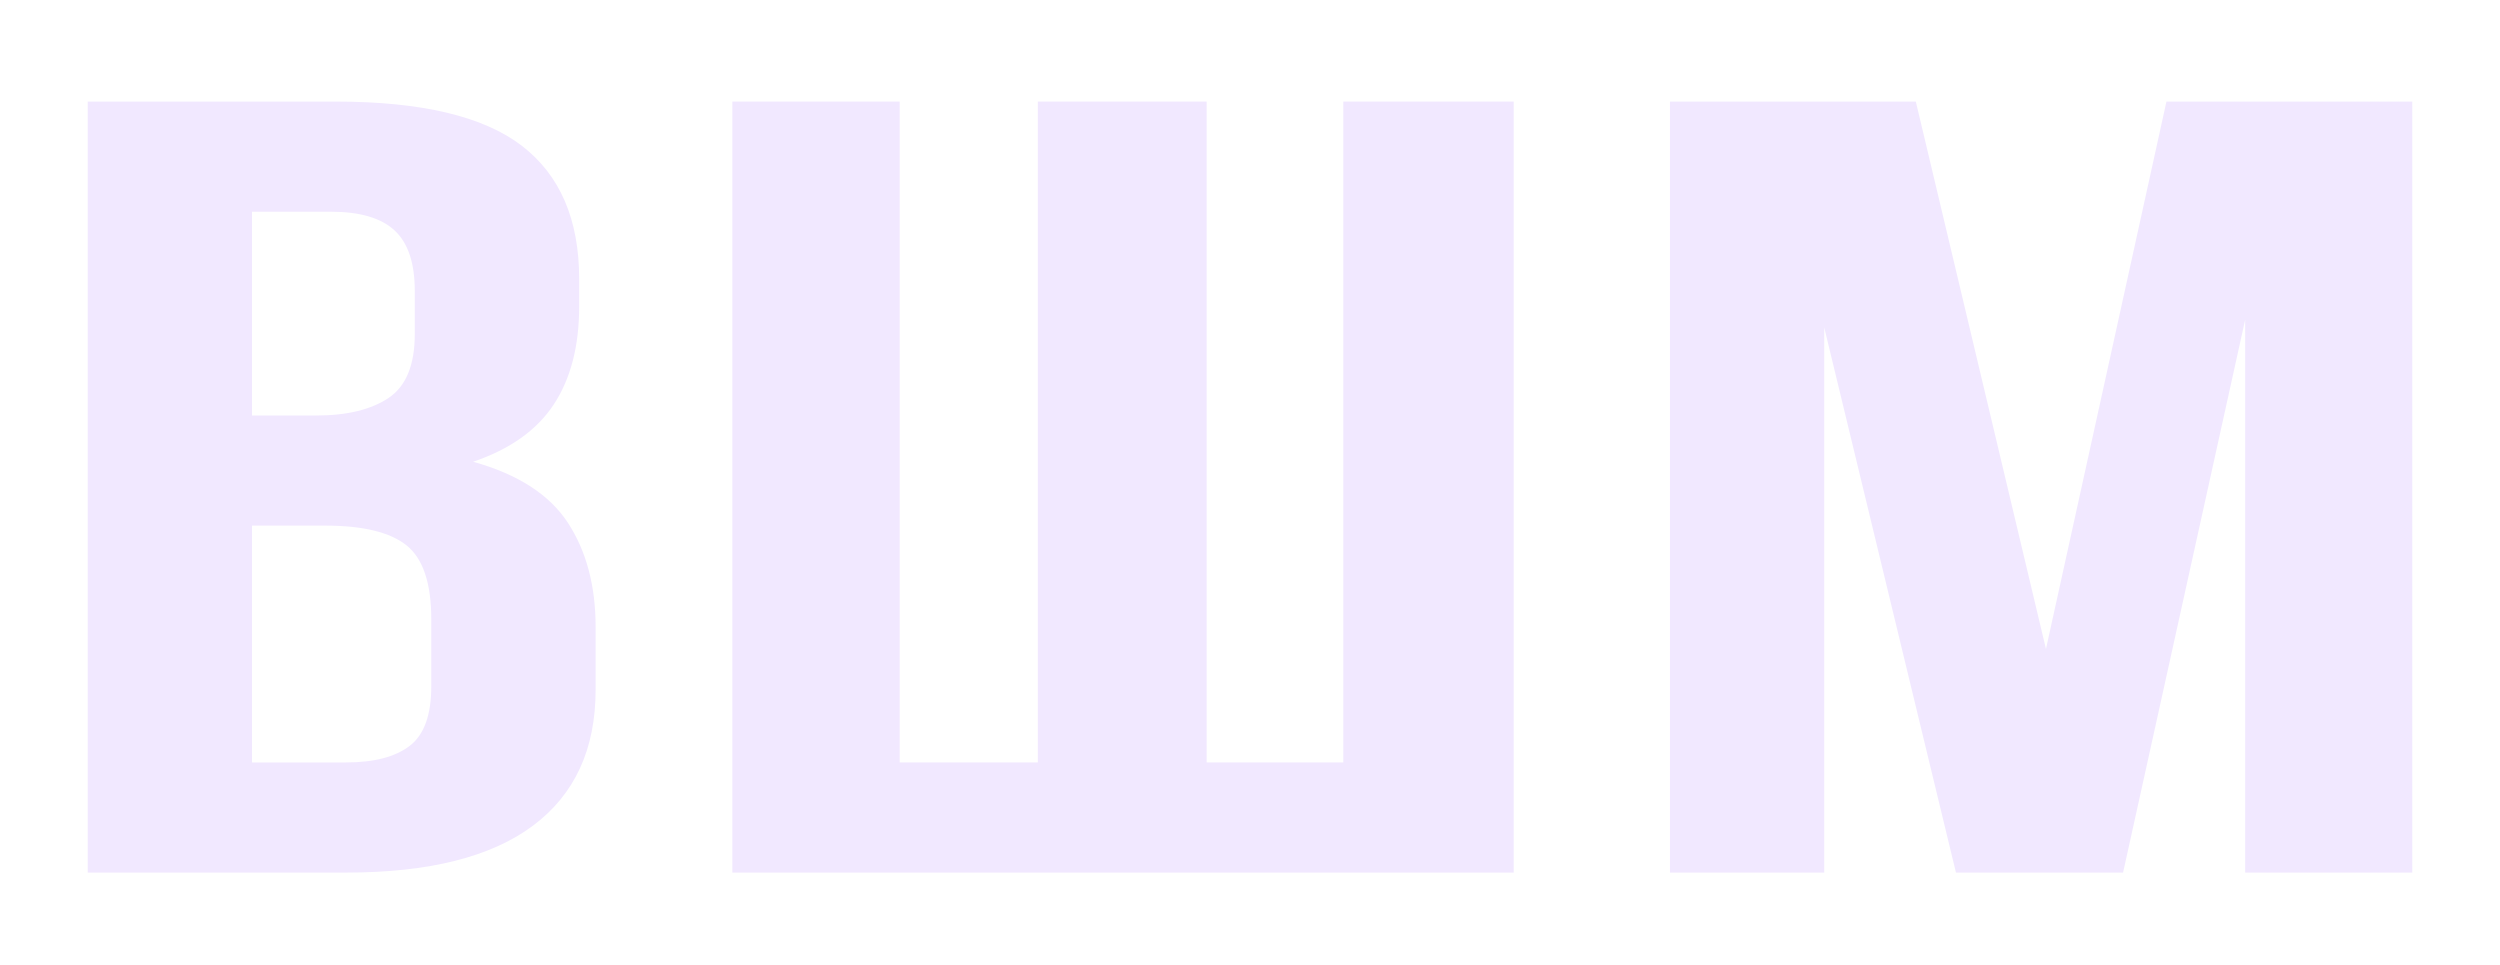 <svg width="114" height="44" viewBox="0 0 114 44" fill="none" xmlns="http://www.w3.org/2000/svg">
<g filter="url(#filter0_d_78_910)">
<path d="M15.307 2.632C19.212 2.632 22.037 3.303 23.788 4.641C25.535 5.98 26.41 8.007 26.41 10.718V11.974C26.41 13.782 26.023 15.272 25.252 16.443C24.48 17.616 23.253 18.486 21.574 19.056C23.618 19.625 25.058 20.555 25.899 21.843C26.739 23.133 27.16 24.715 27.16 26.59V29.453C27.16 32.165 26.206 34.232 24.298 35.655C22.391 37.078 19.552 37.79 15.784 37.79H4V2.632H15.307ZM11.492 7.655V16.947H14.42C15.827 16.947 16.928 16.678 17.723 16.143C18.518 15.609 18.914 14.637 18.914 13.23V11.271C18.914 9.999 18.608 9.078 17.994 8.509C17.381 7.94 16.416 7.655 15.099 7.655H11.49H11.492ZM11.492 21.969V32.767H15.784C17.055 32.767 18.02 32.516 18.679 32.014C19.337 31.512 19.666 30.608 19.666 29.301V26.238C19.666 24.598 19.292 23.476 18.542 22.872C17.792 22.27 16.556 21.968 14.83 21.968H11.492V21.969Z" fill="#F1E8FF"/>
</g>
<g filter="url(#filter1_d_78_910)">
<path d="M55.024 32.767H61.255V2.632H69.025V37.79H33.395V2.632H41.025V32.767H47.325V2.632H55.024V32.767Z" fill="#F1E8FF"/>
</g>
<g filter="url(#filter2_d_78_910)">
<path d="M93.296 27.594L98.79 2.632H110V37.79H102.38V12.577L96.812 37.79H89.192L83.184 12.929V37.79H76.151V2.632H87.361L93.296 27.594Z" fill="#F1E8FF"/>
</g>
<defs>
<filter id="filter0_d_78_910" x="0" y="0.632" width="31.16" height="43.157" filterUnits="userSpaceOnUse" color-interpolation-filters="sRGB">
<feFlood flood-opacity="0" result="BackgroundImageFix"/>
<feColorMatrix in="SourceAlpha" type="matrix" values="0 0 0 0 0 0 0 0 0 0 0 0 0 0 0 0 0 0 127 0" result="hardAlpha"/>
<feOffset dy="2"/>
<feGaussianBlur stdDeviation="2"/>
<feComposite in2="hardAlpha" operator="out"/>
<feColorMatrix type="matrix" values="0 0 0 0 0.317 0 0 0 0 0.054 0 0 0 0 0.933 0 0 0 1 0"/>
<feBlend mode="normal" in2="BackgroundImageFix" result="effect1_dropShadow_78_910"/>
<feBlend mode="normal" in="SourceGraphic" in2="effect1_dropShadow_78_910" result="shape"/>
</filter>
<filter id="filter1_d_78_910" x="29.395" y="0.632" width="43.63" height="43.157" filterUnits="userSpaceOnUse" color-interpolation-filters="sRGB">
<feFlood flood-opacity="0" result="BackgroundImageFix"/>
<feColorMatrix in="SourceAlpha" type="matrix" values="0 0 0 0 0 0 0 0 0 0 0 0 0 0 0 0 0 0 127 0" result="hardAlpha"/>
<feOffset dy="2"/>
<feGaussianBlur stdDeviation="2"/>
<feComposite in2="hardAlpha" operator="out"/>
<feColorMatrix type="matrix" values="0 0 0 0 0.317 0 0 0 0 0.054 0 0 0 0 0.933 0 0 0 1 0"/>
<feBlend mode="normal" in2="BackgroundImageFix" result="effect1_dropShadow_78_910"/>
<feBlend mode="normal" in="SourceGraphic" in2="effect1_dropShadow_78_910" result="shape"/>
</filter>
<filter id="filter2_d_78_910" x="72.151" y="0.632" width="41.849" height="43.157" filterUnits="userSpaceOnUse" color-interpolation-filters="sRGB">
<feFlood flood-opacity="0" result="BackgroundImageFix"/>
<feColorMatrix in="SourceAlpha" type="matrix" values="0 0 0 0 0 0 0 0 0 0 0 0 0 0 0 0 0 0 127 0" result="hardAlpha"/>
<feOffset dy="2"/>
<feGaussianBlur stdDeviation="2"/>
<feComposite in2="hardAlpha" operator="out"/>
<feColorMatrix type="matrix" values="0 0 0 0 0.317 0 0 0 0 0.054 0 0 0 0 0.933 0 0 0 1 0"/>
<feBlend mode="normal" in2="BackgroundImageFix" result="effect1_dropShadow_78_910"/>
<feBlend mode="normal" in="SourceGraphic" in2="effect1_dropShadow_78_910" result="shape"/>
</filter>
</defs>
</svg>
